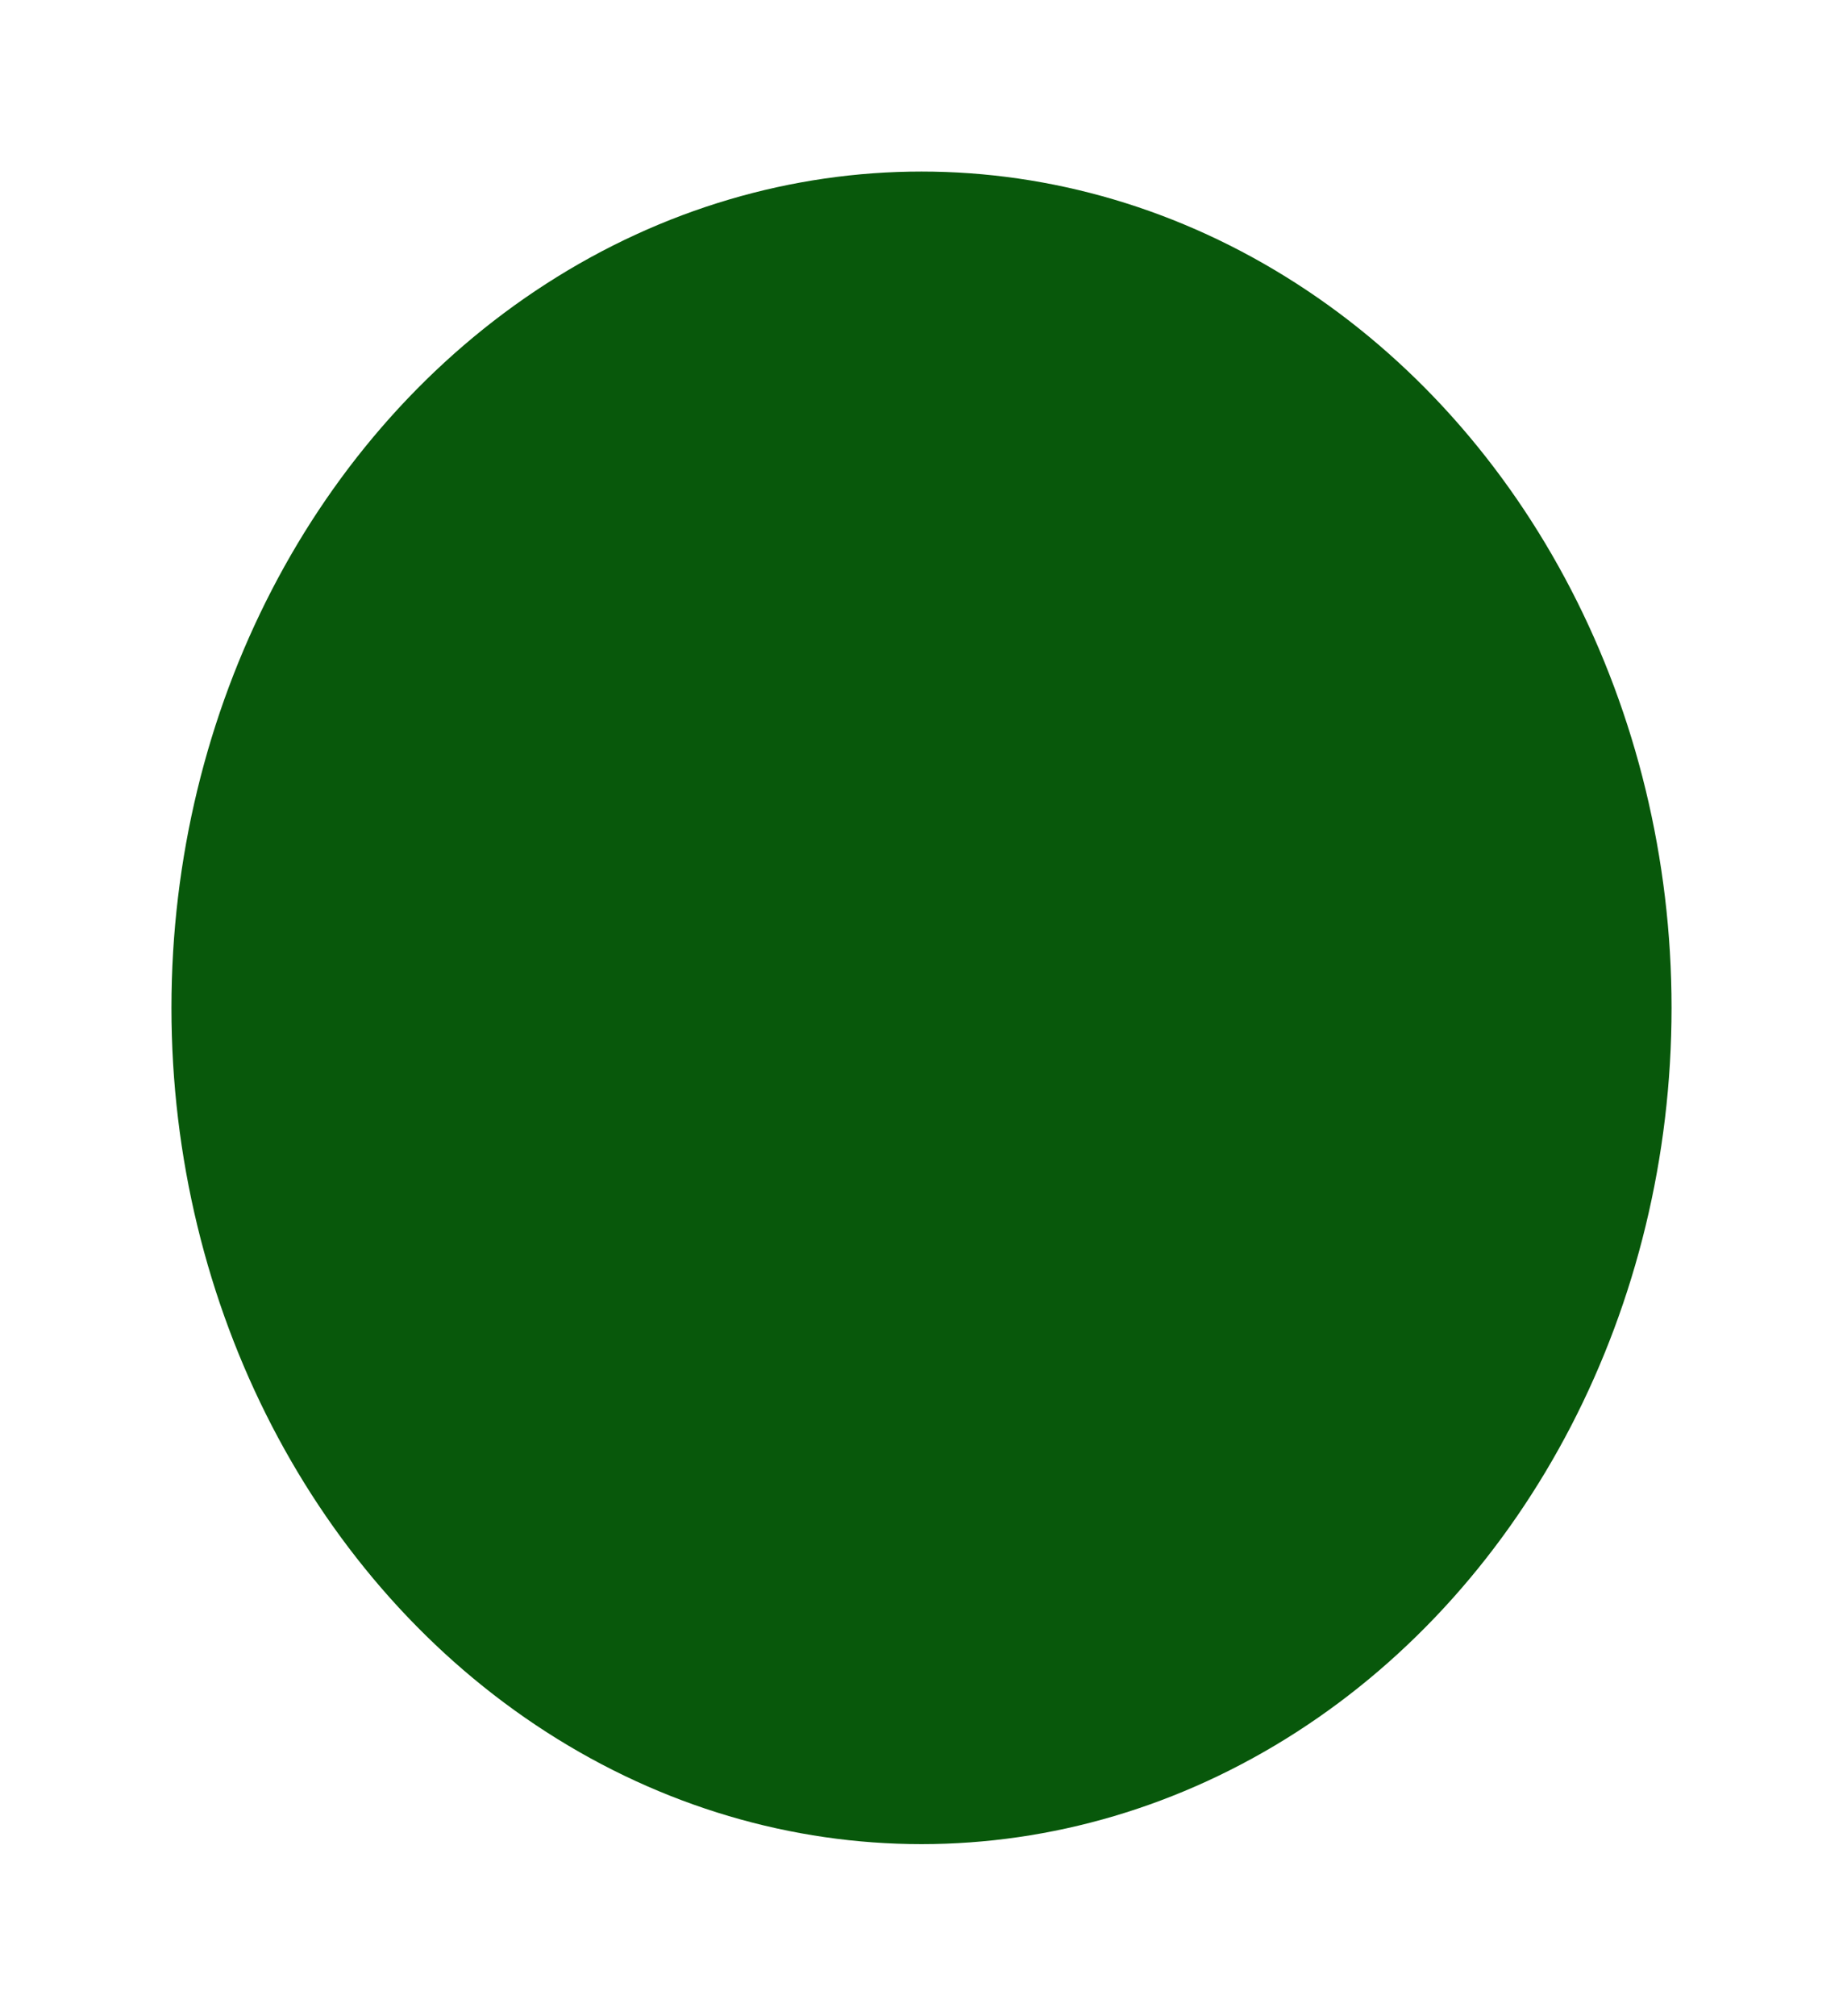 <?xml version="1.0" encoding="utf-8"?>
<svg xmlns="http://www.w3.org/2000/svg" fill="none" height="100%" overflow="visible" preserveAspectRatio="none" style="display: block;" viewBox="0 0 43 47" width="100%">
<g filter="url(#filter0_d_0_433)" id="Ellipse 4">
<ellipse cx="21.5" cy="19.5" fill="#08580B" rx="17.5" ry="19.5"/>
</g>
<defs>
<filter color-interpolation-filters="sRGB" filterUnits="userSpaceOnUse" height="47" id="filter0_d_0_433" width="43" x="0" y="0">
<feFlood flood-opacity="0" result="BackgroundImageFix"/>
<feColorMatrix in="SourceAlpha" result="hardAlpha" type="matrix" values="0 0 0 0 0 0 0 0 0 0 0 0 0 0 0 0 0 0 127 0"/>
<feOffset dy="4"/>
<feGaussianBlur stdDeviation="2"/>
<feComposite in2="hardAlpha" operator="out"/>
<feColorMatrix type="matrix" values="0 0 0 0 0 0 0 0 0 0 0 0 0 0 0 0 0 0 0.25 0"/>
<feBlend in2="BackgroundImageFix" mode="normal" result="effect1_dropShadow_0_433"/>
<feBlend in="SourceGraphic" in2="effect1_dropShadow_0_433" mode="normal" result="shape"/>
</filter>
</defs>
</svg>